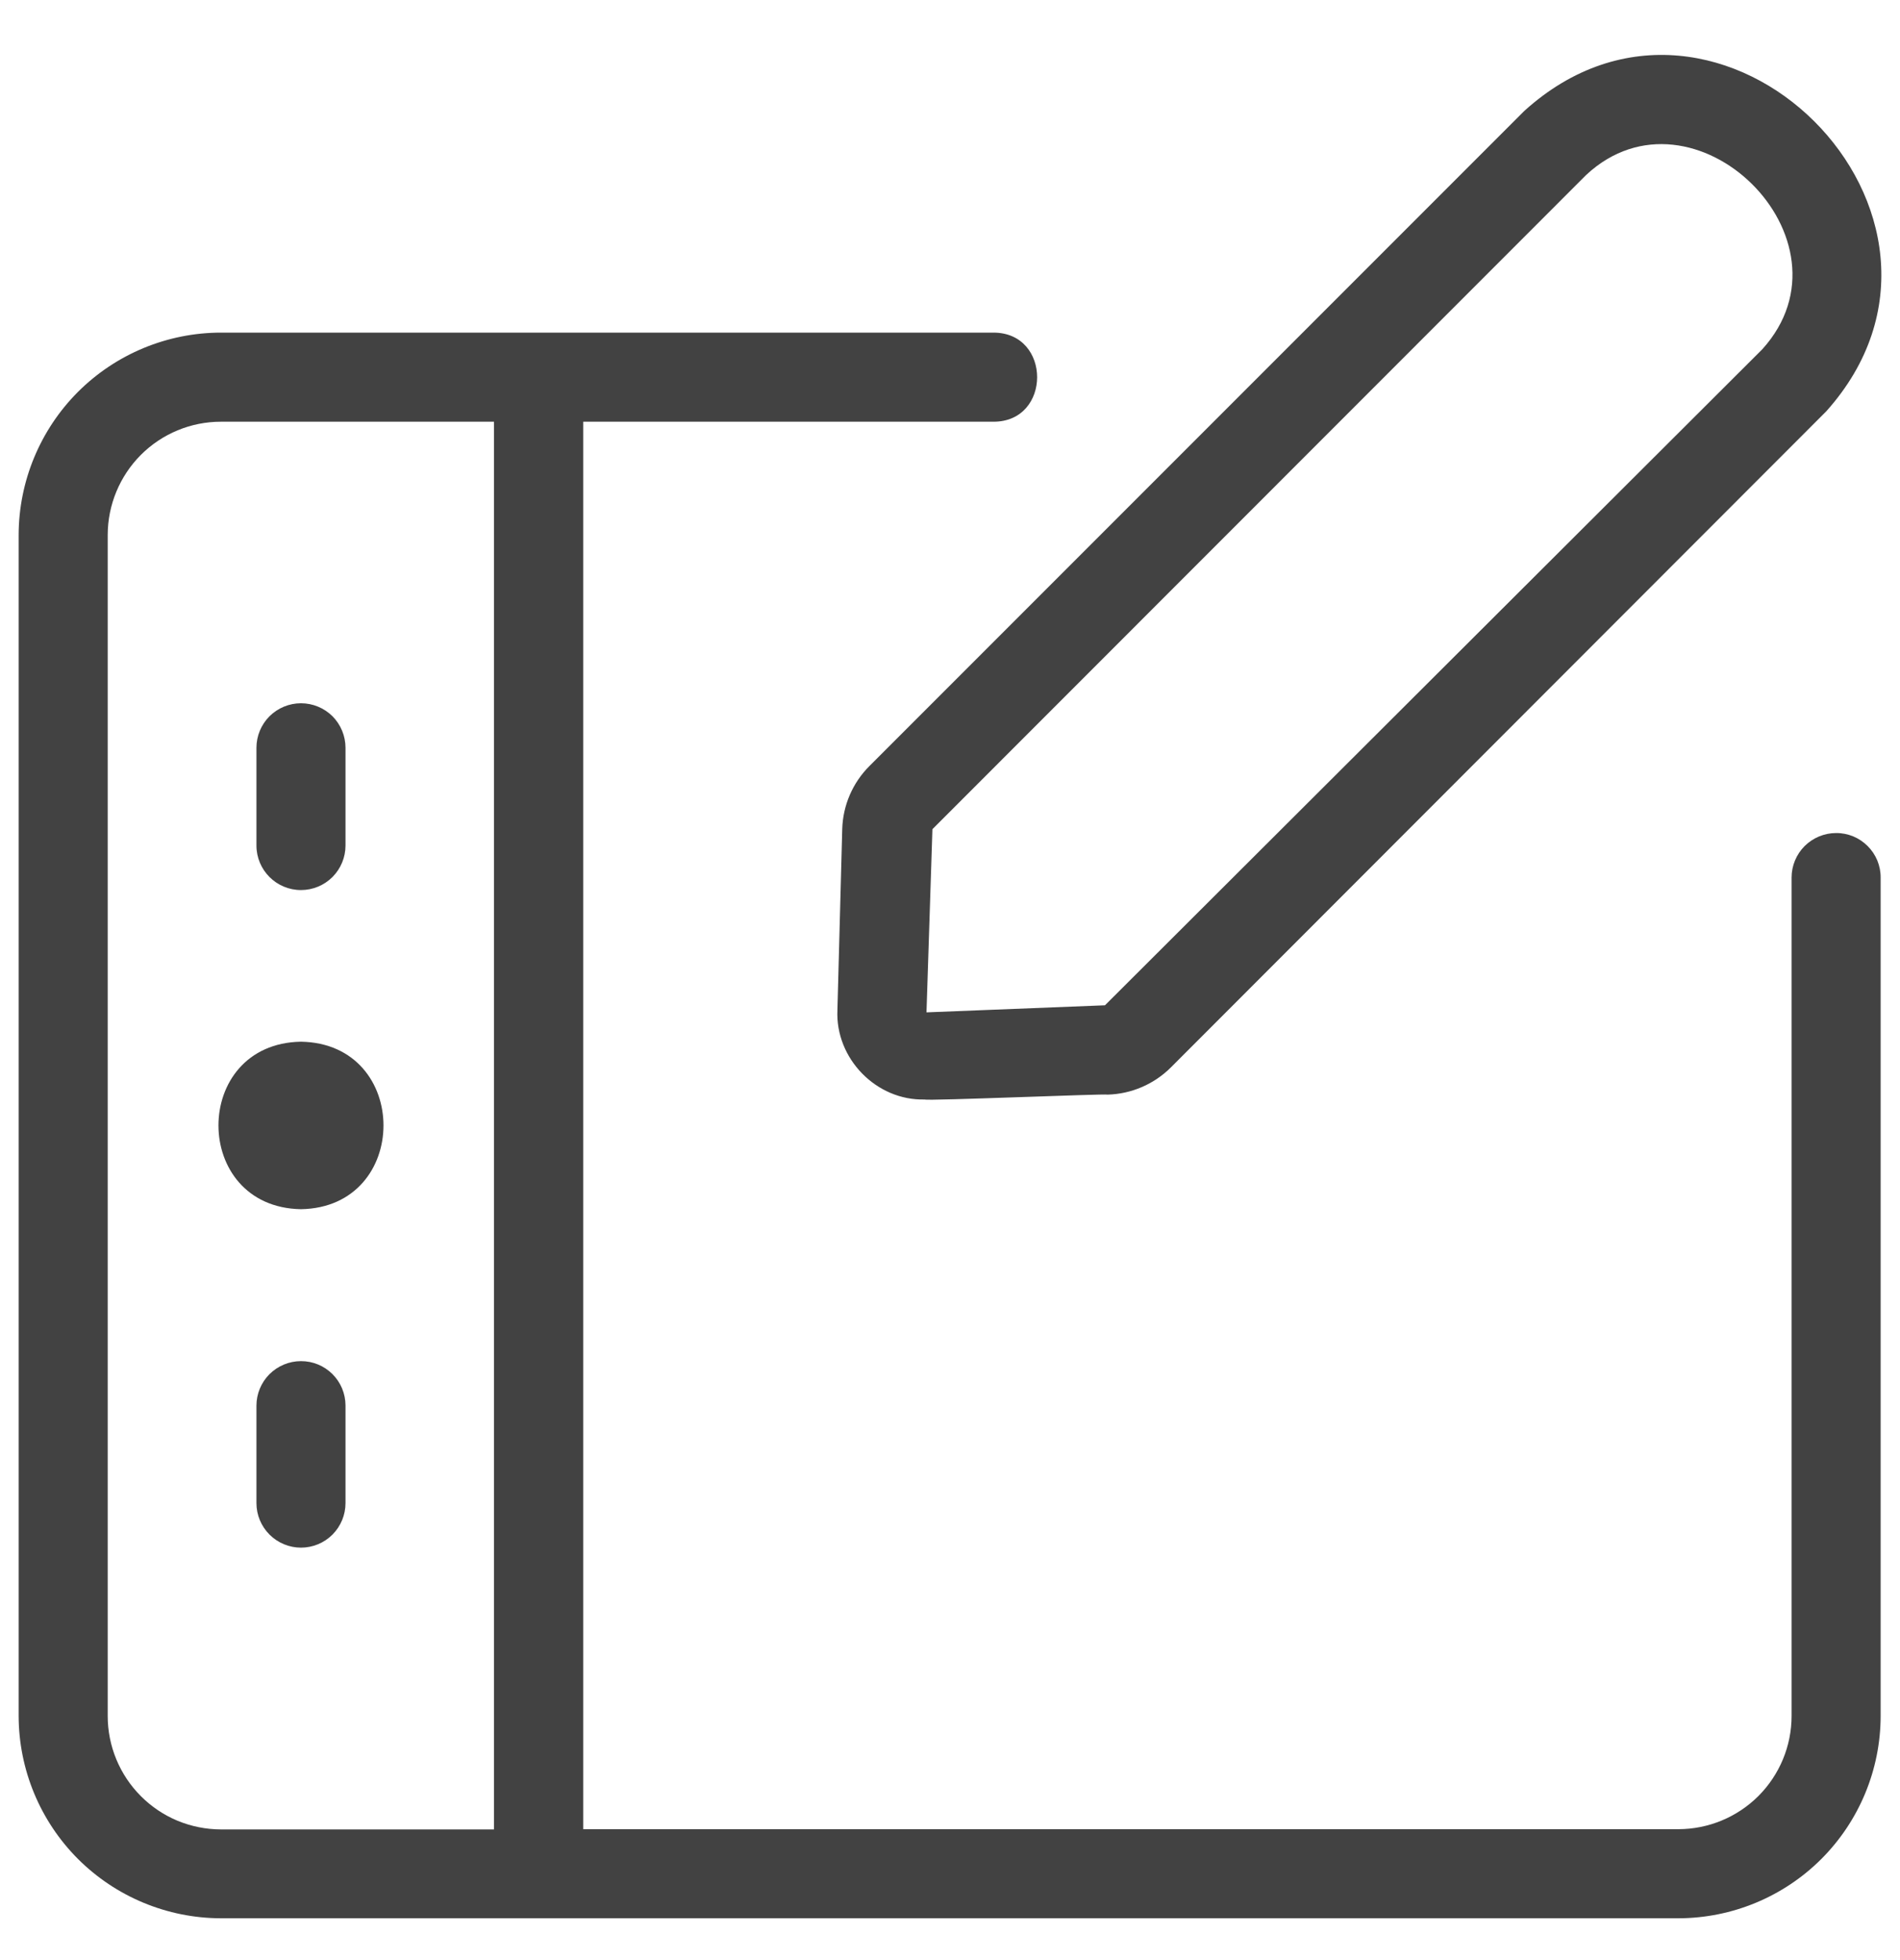 <svg width="32" height="33" viewBox="0 0 32 33" fill="none" xmlns="http://www.w3.org/2000/svg">
<path d="M30.924 14.025C30.726 14.025 30.535 14.104 30.394 14.244C30.253 14.385 30.174 14.576 30.174 14.775V28.89C30.174 29.395 29.973 29.879 29.616 30.237C29.258 30.594 28.774 30.795 28.268 30.796H9.823V7.1H16.733C17.712 7.101 17.713 5.601 16.733 5.6H3.72C2.817 5.601 1.952 5.96 1.313 6.598C0.675 7.237 0.316 8.103 0.314 9.006V28.89C0.316 29.793 0.675 30.658 1.313 31.297C1.952 31.935 2.817 32.294 3.72 32.296H28.268C29.172 32.294 30.037 31.935 30.676 31.297C31.314 30.658 31.673 29.793 31.674 28.89V14.775C31.675 14.676 31.655 14.579 31.618 14.487C31.58 14.396 31.525 14.314 31.455 14.244C31.385 14.174 31.303 14.119 31.212 14.081C31.121 14.044 31.023 14.024 30.924 14.025ZM8.32 30.8H3.72C3.47 30.799 3.222 30.75 2.99 30.654C2.759 30.558 2.549 30.417 2.372 30.239C2.195 30.062 2.055 29.852 1.959 29.62C1.863 29.388 1.814 29.14 1.814 28.89V9.006C1.815 8.5 2.016 8.016 2.373 7.658C2.73 7.301 3.215 7.1 3.72 7.1H8.32V30.8Z" fill="#424242"/>
<path d="M5.069 20.358C6.922 20.327 6.922 17.569 5.069 17.538C3.216 17.569 3.216 20.326 5.069 20.358ZM5.069 22.916C4.871 22.916 4.68 22.995 4.539 23.135C4.398 23.276 4.319 23.467 4.319 23.666V25.306C4.319 25.505 4.398 25.695 4.539 25.836C4.68 25.977 4.871 26.056 5.069 26.056C5.268 26.056 5.459 25.977 5.6 25.836C5.74 25.695 5.819 25.505 5.819 25.306V23.661C5.818 23.462 5.739 23.273 5.598 23.133C5.458 22.994 5.268 22.915 5.069 22.916ZM5.069 14.985C5.268 14.985 5.459 14.906 5.6 14.765C5.74 14.624 5.819 14.434 5.819 14.235V12.59C5.819 12.391 5.74 12.2 5.6 12.059C5.459 11.919 5.268 11.84 5.069 11.84C4.871 11.84 4.68 11.919 4.539 12.059C4.398 12.2 4.319 12.391 4.319 12.59V14.235C4.319 14.649 4.655 14.985 5.069 14.985ZM14.185 13.96L14.104 17.006C14.066 17.82 14.758 18.533 15.575 18.511C15.602 18.538 18.623 18.411 18.655 18.429C19.055 18.418 19.436 18.254 19.72 17.971L30.758 6.925C33.711 3.626 28.96 -1.112 25.671 1.869L14.646 12.894C14.361 13.177 14.196 13.558 14.185 13.96ZM15.704 13.96L26.715 2.945C28.517 1.268 31.352 4.035 29.681 5.88L18.61 16.925L15.604 17.044L15.704 13.96Z" fill="#424242"/>
</svg>
